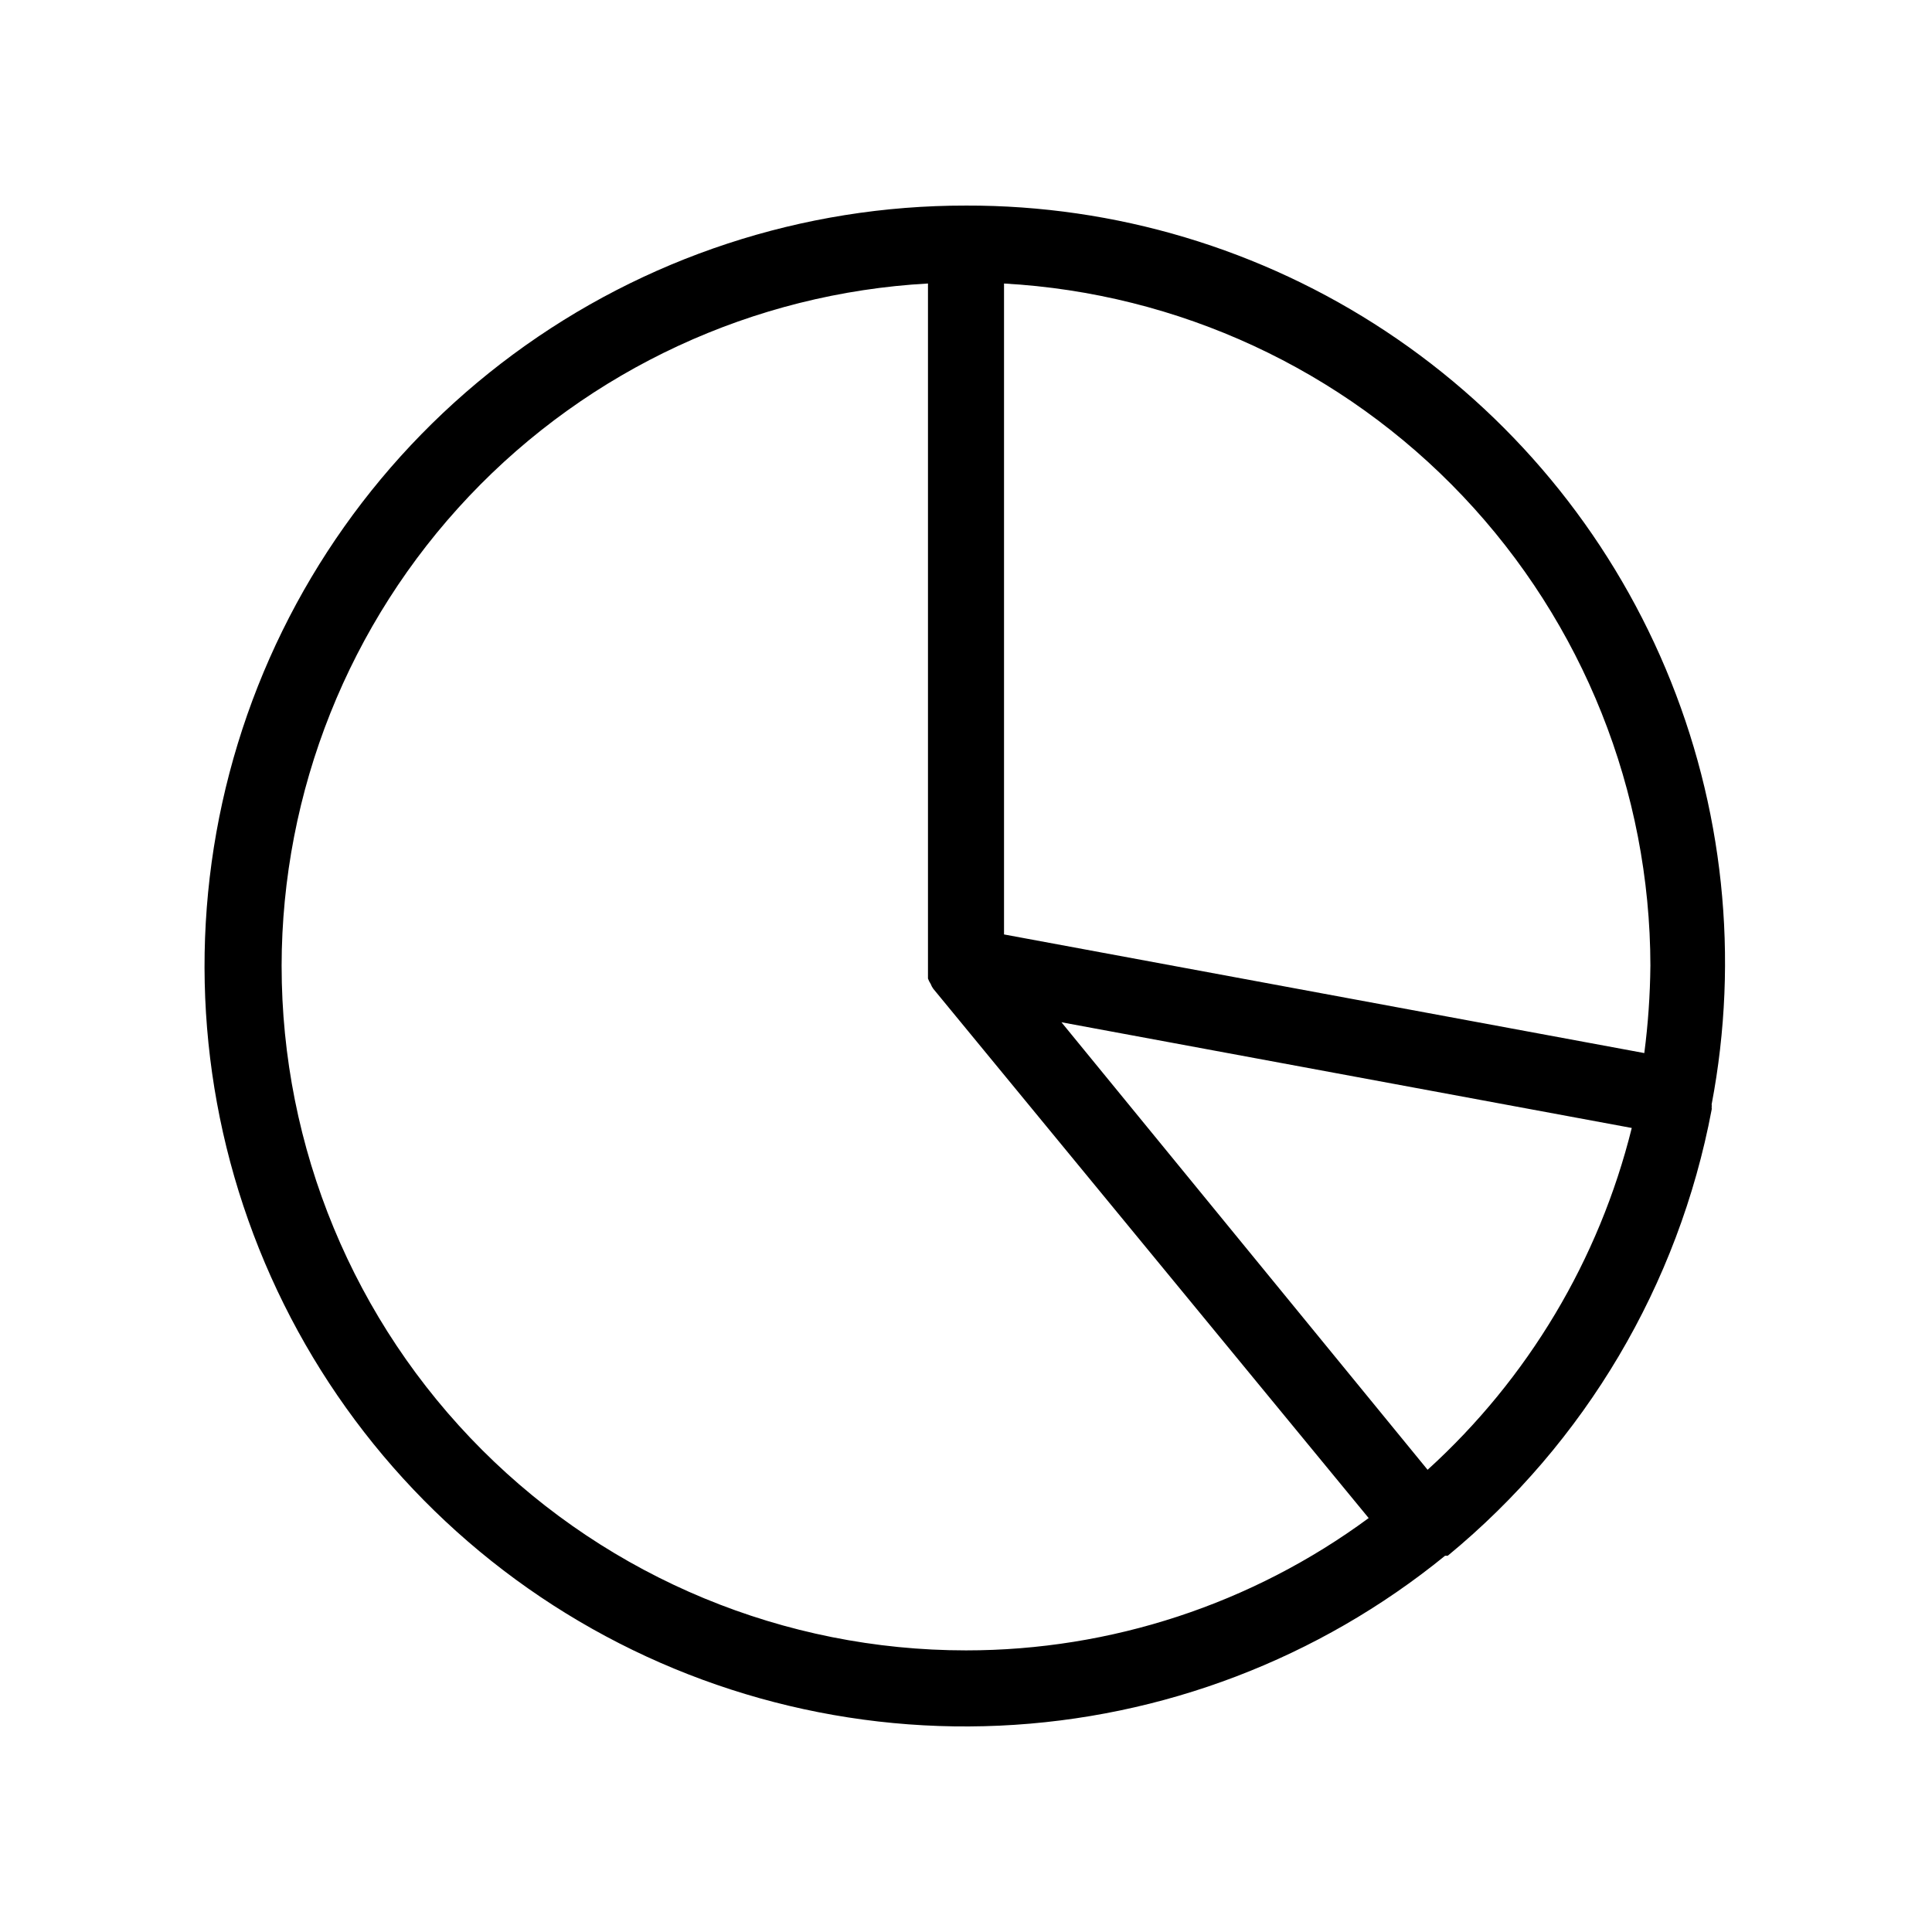 <?xml version="1.0" encoding="UTF-8"?>
<!-- Uploaded to: ICON Repo, www.svgrepo.com, Generator: ICON Repo Mixer Tools -->
<svg fill="#000000" width="800px" height="800px" version="1.1" viewBox="144 144 512 512" xmlns="http://www.w3.org/2000/svg">
 <path d="m400 198.48c-43.207-0.059-85.285 13.77-120.03 39.441-34.75 25.676-60.324 61.84-72.957 103.16-12.633 41.316-11.656 85.598 2.793 126.31 14.449 40.719 41.598 75.715 77.449 99.828 35.848 24.113 78.496 36.066 121.66 34.098s84.543-17.754 118.05-45.031h0.707c36.43-29.996 61.176-71.824 69.93-118.2 0.043-0.199 0.043-0.406 0-0.605 0.047-0.266 0.047-0.539 0-0.805 7.41-38.859 3.168-79.039-12.195-115.49-15.363-36.457-41.16-67.555-74.148-89.387s-71.691-33.426-111.25-33.32zm181.37 201.52c-0.078 7.715-0.613 15.422-1.613 23.074l-169.68-31.438v-172.5c46.25 2.57 89.762 22.742 121.61 56.371 31.852 33.633 49.629 78.176 49.688 124.5zm-362.74 0c0.055-46.32 17.832-90.863 49.684-124.5 31.852-33.629 75.363-53.801 121.61-56.371v180.87 1.008 1.512 0.805c0.176 0.496 0.41 0.973 0.707 1.41 0.172 0.469 0.41 0.906 0.703 1.309l115.38 140.26c-30.914 22.785-68.309 35.074-106.71 35.066-48.105 0-94.238-19.109-128.25-53.125-34.016-34.012-53.121-80.145-53.121-128.25zm303.7 133.51-97.035-118.6 151.14 28.012c-8.66 34.891-27.496 66.422-54.109 90.586z"/>
</svg>